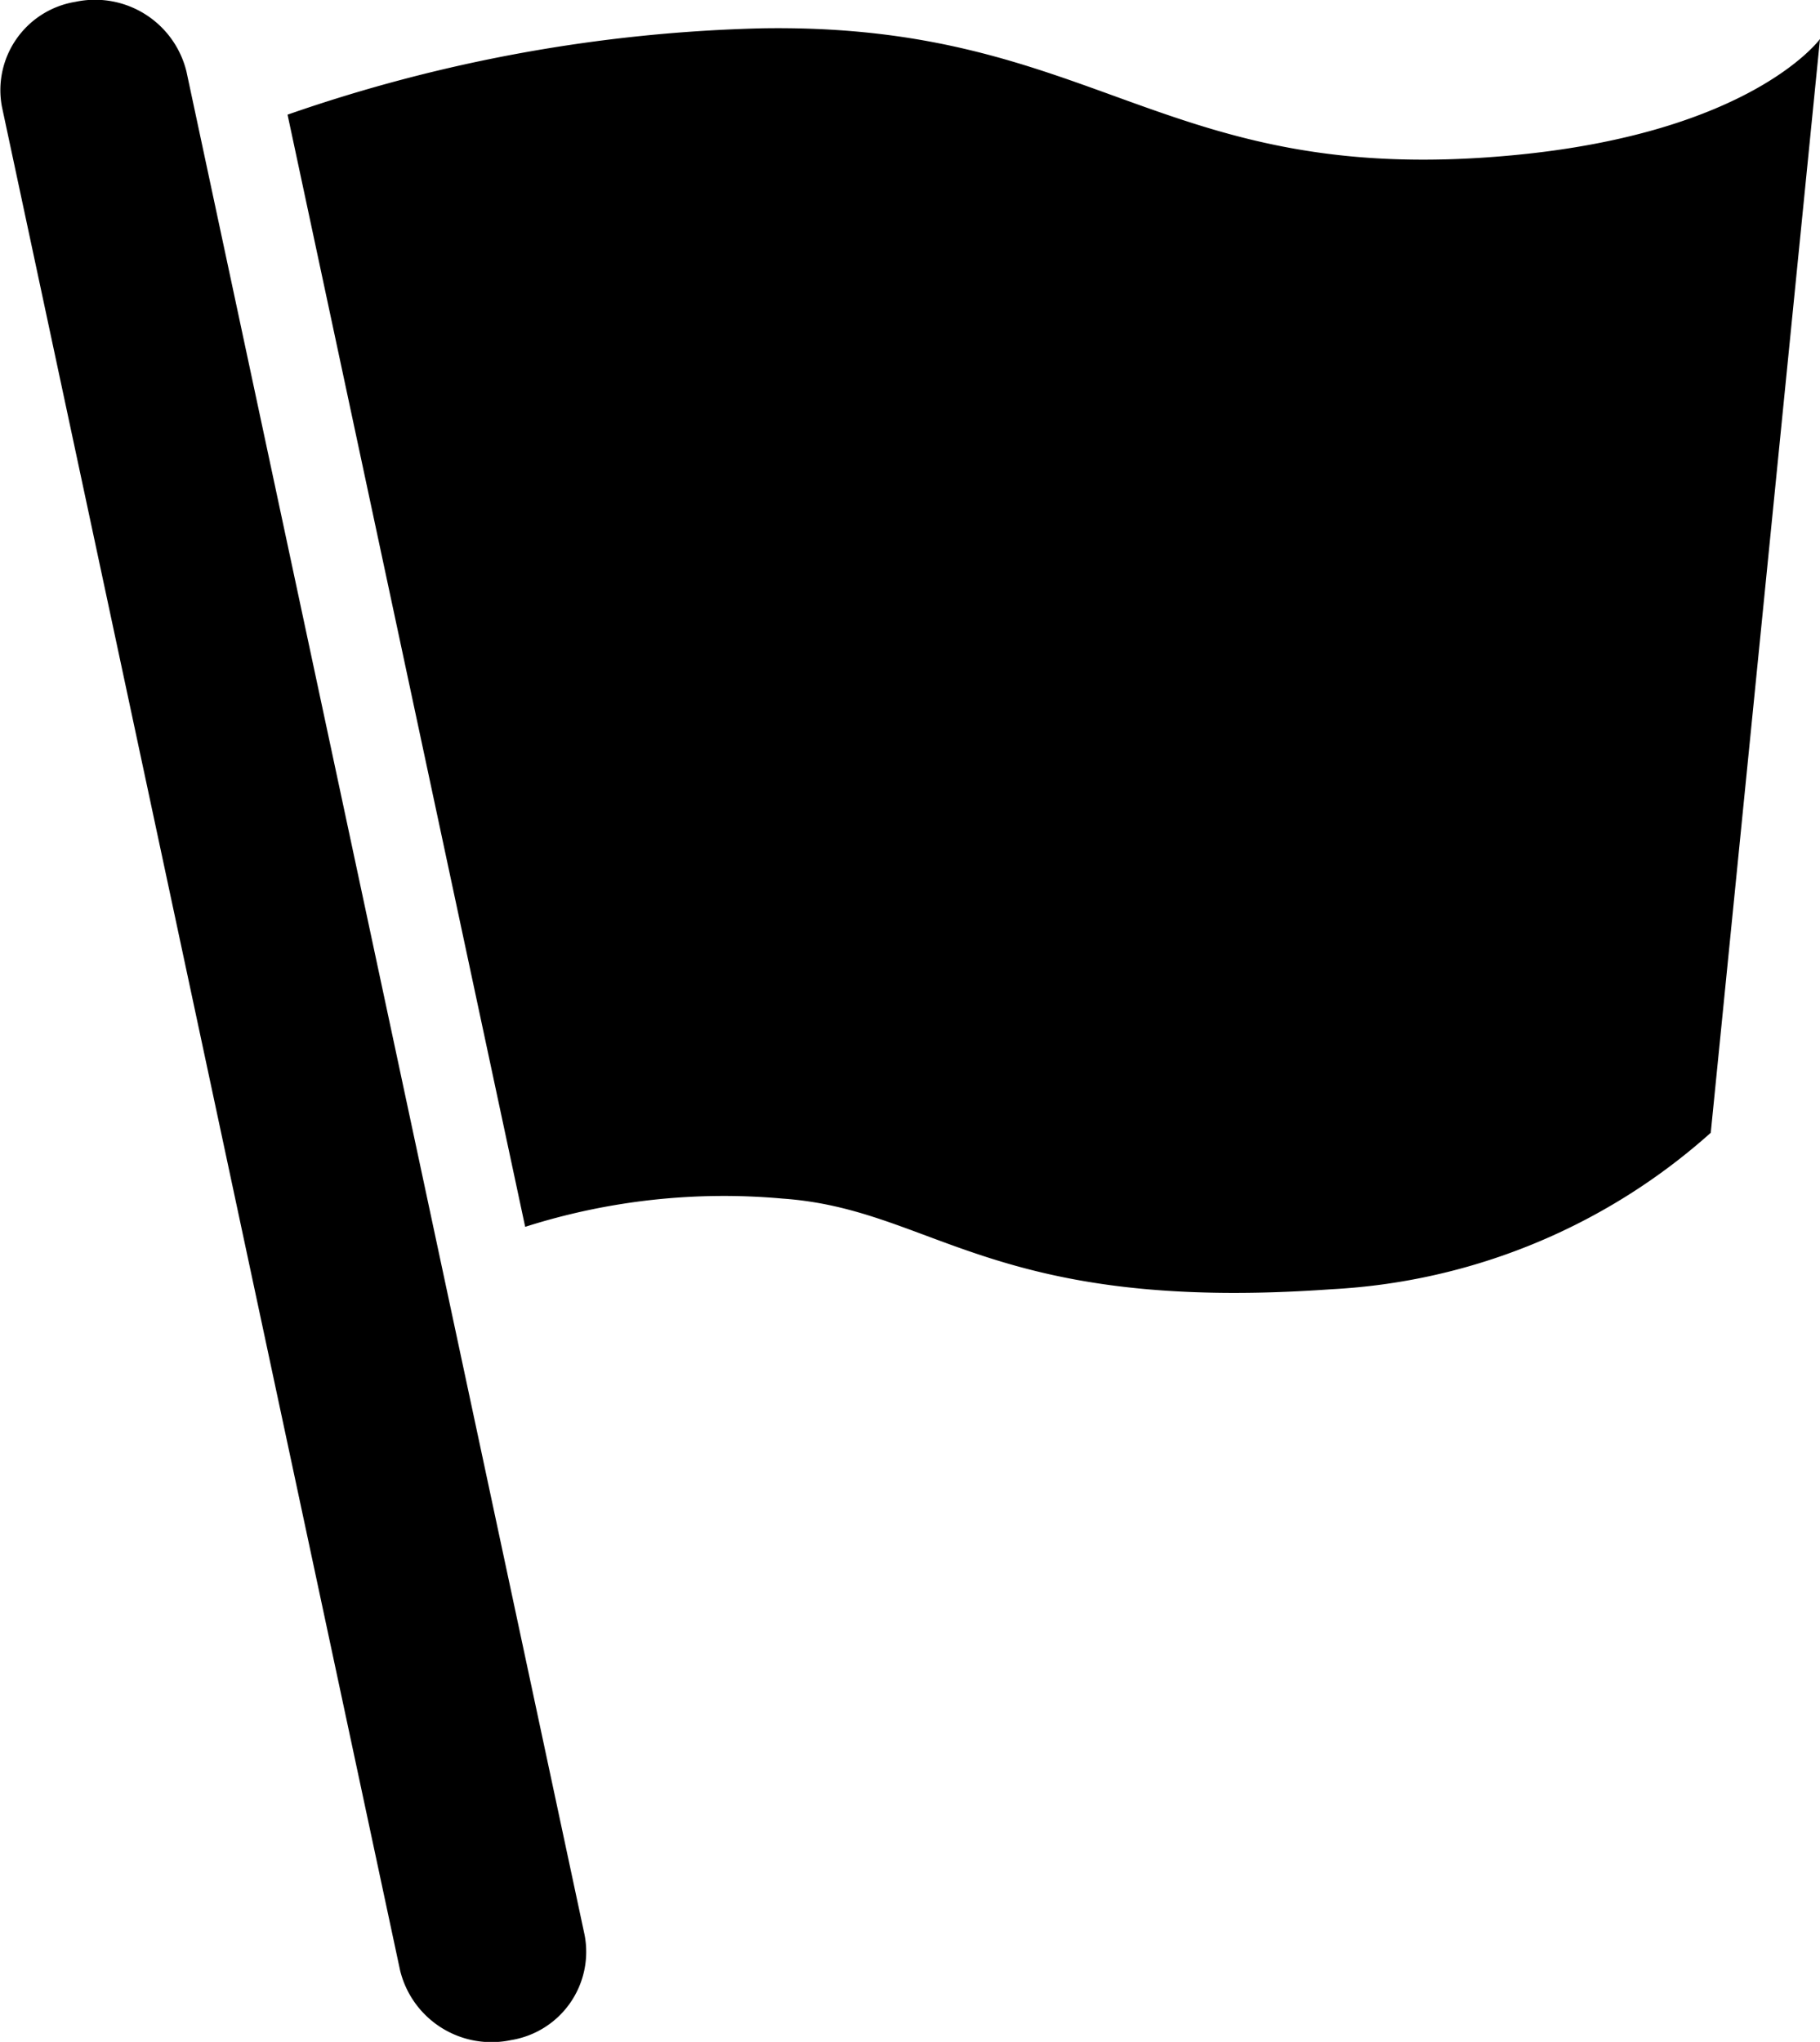 <svg xmlns="http://www.w3.org/2000/svg" width="41" height="46" viewBox="0 0 41 46">
<defs>
    <style>
      .cls-1 {
        fill-rule: evenodd;
      }
    </style>
  </defs>
  <path class="cls-1" d="M16.17,45.593a2.014,2.014,0,0,1-1.657,2.366h0a2.119,2.119,0,0,1-2.5-1.57L3.044,4.407A2.015,2.015,0,0,1,4.7,2.041h0A2.12,2.12,0,0,1,7.2,3.61ZM37.054,5.5c-7.9.737-9.313-2.971-16.851-2.863A35.014,35.014,0,0,0,9.478,4.583l5.353,25.055a14.749,14.749,0,0,1,5.8-.636c3.423,0.24,4.7,2.589,12.362,2.042a13.9,13.9,0,0,0,8.546-3.525L44,2.879S42.464,5,37.054,5.5Z" transform="translate(-3 -2)"/>
</svg>
